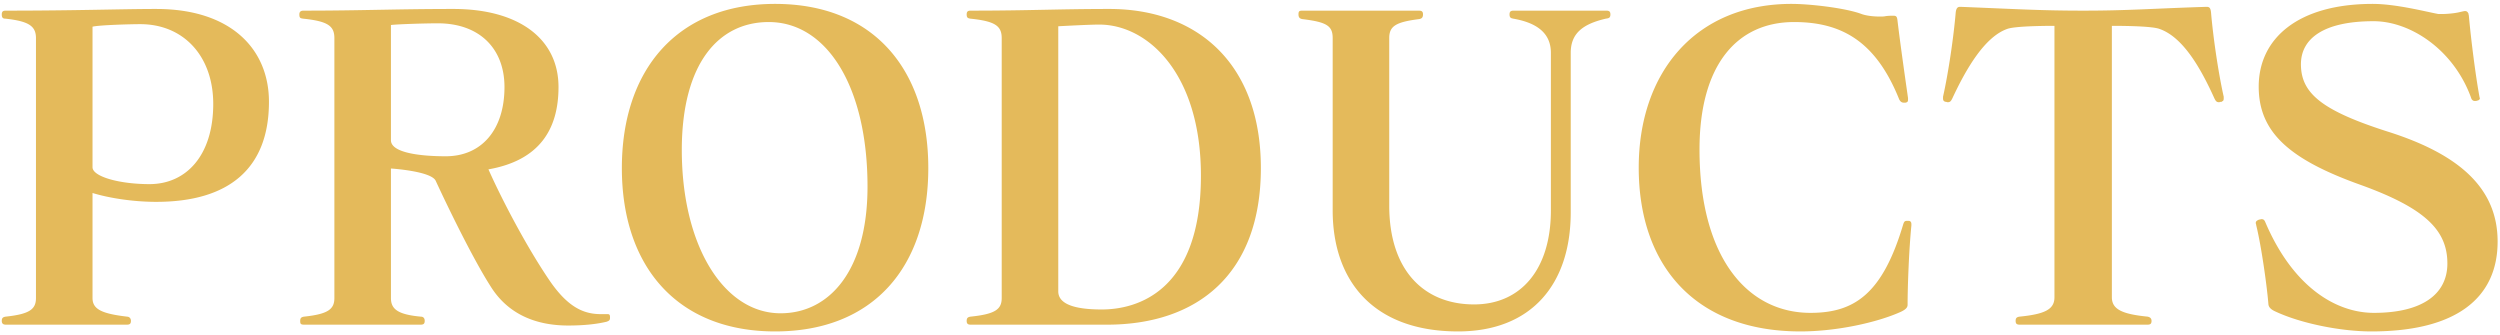 <svg width="462" height="62" fill="none" xmlns="http://www.w3.org/2000/svg"><path d="M17.098 4.932c1.248-.312 7.098-.468 8.814-.468 8.034 0 13.494 5.928 13.494 14.742 0 9.516-4.992 14.82-11.778 14.82-5.616 0-10.53-1.404-10.53-3.12V4.932zM23.416 60c.546 0 .78-.156.78-.702 0-.546-.39-.78-.702-.78-4.602-.546-6.396-1.326-6.396-3.432V35.664c3.042.936 7.488 1.638 11.778 1.638 13.338 0 20.826-6.084 20.826-18.486 0-9.75-7.02-17.16-20.826-17.16h-.234c-5.928 0-14.664.312-27.534.312-.468 0-.78.078-.78.702 0 .702.312.78.702.78 4.212.468 5.616 1.326 5.616 3.588v48.048c0 2.106-1.248 2.964-5.616 3.432-.468.078-.702.234-.702.78s.312.702.78.702h22.308zm48.83-55.38c1.248-.156 6.396-.312 8.658-.312 7.722 0 12.324 4.68 12.324 11.778 0 7.956-4.29 12.792-10.842 12.792-4.68 0-10.14-.624-10.14-2.964V4.62zm40.482 53.976c0-.468-.156-.546-.468-.546h-1.248c-3.198 0-6.006-1.326-9.204-5.85-4.368-6.318-9.126-15.444-11.544-20.904 9.36-1.638 12.948-7.332 12.948-15.21 0-8.97-7.41-14.43-19.422-14.43-10.608 0-16.926.312-27.69.312-.468 0-.78.156-.78.702 0 .702.234.702.702.78 4.524.468 5.772 1.326 5.772 3.588v48.048c0 2.106-1.248 2.964-5.616 3.432-.468.078-.702.234-.702.78s.078.702.78.702h21.45c.546 0 .78-.156.78-.702 0-.546-.312-.78-.702-.78-4.29-.39-5.538-1.404-5.538-3.432V31.14s7.41.468 8.268 2.262c2.34 5.07 6.942 14.508 10.14 19.5 3.198 5.148 8.346 7.254 14.352 7.254 2.73 0 5.148-.234 7.098-.702.39-.156.624-.234.624-.702v-.156zm31.521-.702c-10.452 0-18.252-12.402-18.252-30.186v-.234c.078-15.756 6.786-23.4 16.068-23.4 10.686 0 18.252 11.856 18.252 30.42 0 15.6-7.098 23.4-16.068 23.4zm-1.014 3.354c18.174 0 28.314-11.934 28.314-30.186 0-18.252-10.14-30.342-28.314-30.342-18.018 0-28.314 12.09-28.314 30.342s10.296 30.186 28.314 30.186zm52.333-56.394s5.538-.312 7.566-.312c9.048 0 18.798 9.126 18.798 27.924 0 21.45-11.856 24.726-18.33 24.726-5.46 0-8.034-1.17-8.034-3.354V4.854zM204.538 60c16.77 0 28.47-9.36 28.47-28.938 0-19.344-11.778-29.406-28.002-29.406-9.36 0-14.82.312-25.584.312-.468 0-.78.078-.78.702s.234.702.702.78c4.524.468 5.772 1.326 5.772 3.588v48.048c0 2.106-1.248 2.964-5.772 3.432-.468.078-.702.234-.702.78s.234.702.78.702h25.116zm82.067-21.138c0 10.998-5.616 17.394-14.196 17.394-9.282 0-15.678-6.318-15.678-18.252V7.038c0-2.184 1.17-2.964 5.538-3.51.39-.078.702-.234.702-.858 0-.546-.234-.702-.78-.702h-21.45c-.624 0-.78.078-.78.702s.312.78.702.858c4.524.546 5.616 1.248 5.616 3.51v31.824c0 13.26 7.722 22.386 23.166 22.386 13.572 0 20.826-8.736 20.826-21.996V9.768c0-3.51 2.106-5.304 6.474-6.318.468-.078.858-.078.858-.78 0-.546-.234-.702-.78-.702h-17.082c-.546 0-.78.156-.78.702 0 .702.39.702.702.78 4.446.78 6.942 2.73 6.942 6.318v29.094zm66.62 2.574c0-.468-.234-.624-.546-.624h-.234c-.468 0-.546.156-.702.546-3.822 12.948-9.048 16.458-17.16 16.458-11.778 0-20.514-10.374-20.514-30.186 0-15.756 7.02-23.556 17.472-23.556 8.814 0 15.132 3.588 19.422 14.274.156.312.39.624.858.624h.312c.39-.078.468-.234.468-.546v-.312c-.546-3.822-1.482-10.374-1.95-14.352-.078-.702-.234-.858-.78-.858-.39 0-.78 0-1.404.078-.312.078-.702.078-1.092.078-1.17 0-2.496-.156-3.354-.468C341.135 1.5 334.583.72 331.073.72c-17.706 0-28.236 12.636-28.236 30.264 0 18.096 10.452 30.264 29.874 30.264 6.708 0 14.118-1.638 18.486-3.588 1.014-.468 1.326-.858 1.326-1.326 0-3.12.234-9.984.702-14.664v-.234zM396.824 60c.546 0 .78-.156.78-.702 0-.546-.39-.702-.702-.78-4.68-.468-6.63-1.326-6.63-3.588V4.776c2.886 0 7.332.078 8.736.546 4.368 1.482 7.644 7.176 10.218 12.87.234.468.39.702.858.702.078 0 .234-.078.39-.078.078 0 .156 0 .156-.078.234-.078.312-.234.312-.546v-.312c-1.014-4.524-1.95-10.998-2.34-15.522-.078-.78-.234-1.092-.78-1.092h-.156c-9.906.312-14.352.702-22.62.702-8.112 0-12.714-.312-22.698-.702h-.156c-.468 0-.702.312-.78 1.092-.39 4.524-1.326 10.998-2.34 15.522v.312c0 .39.156.546.468.624.156 0 .312.078.39.078.468 0 .624-.234.858-.702 2.652-5.694 6.084-11.466 10.218-12.87 1.404-.468 6.084-.546 8.658-.546V54.93c0 2.262-1.794 3.12-6.474 3.588-.468.078-.702.234-.702.78s.234.702.78.702h23.556zm53.813-57.408c-2.184-.39-7.8-1.872-12.168-1.872-13.806 0-21.06 6.396-21.06 15.288 0 8.502 5.772 13.494 18.876 18.174 11.856 4.29 15.99 8.346 15.99 14.508 0 5.694-4.68 9.126-13.572 9.126-6.942 0-14.898-4.68-20.046-16.692-.156-.39-.312-.624-.702-.624-.156 0-.312.078-.468.078-.39.156-.624.312-.624.624 0 .156.078.234.078.39 1.014 4.134 2.028 11.622 2.262 14.664.078.624.624 1.014 1.326 1.326 4.68 2.184 12.012 3.666 17.706 3.666 15.756 0 23.322-6.24 23.322-16.614 0-9.75-6.942-16.068-20.202-20.28-12.246-3.9-16.146-7.098-16.146-12.48 0-4.758 4.212-7.956 13.416-7.956 6.864 0 14.82 5.304 18.018 14.118 0 .078.078.156.078.234.156.234.312.39.624.39.156 0 .312 0 .468-.078a.342.342 0 00.234-.078c.156-.078.234-.234.234-.312 0-.078-.078-.234-.078-.312-.702-3.822-1.56-10.53-1.95-14.898 0-.156-.078-.312-.078-.468-.156-.312-.312-.468-.624-.468-.234 0-.468.078-.858.156-.858.234-2.34.39-3.51.39h-.546z" fill="#E4BA5B"/></svg>